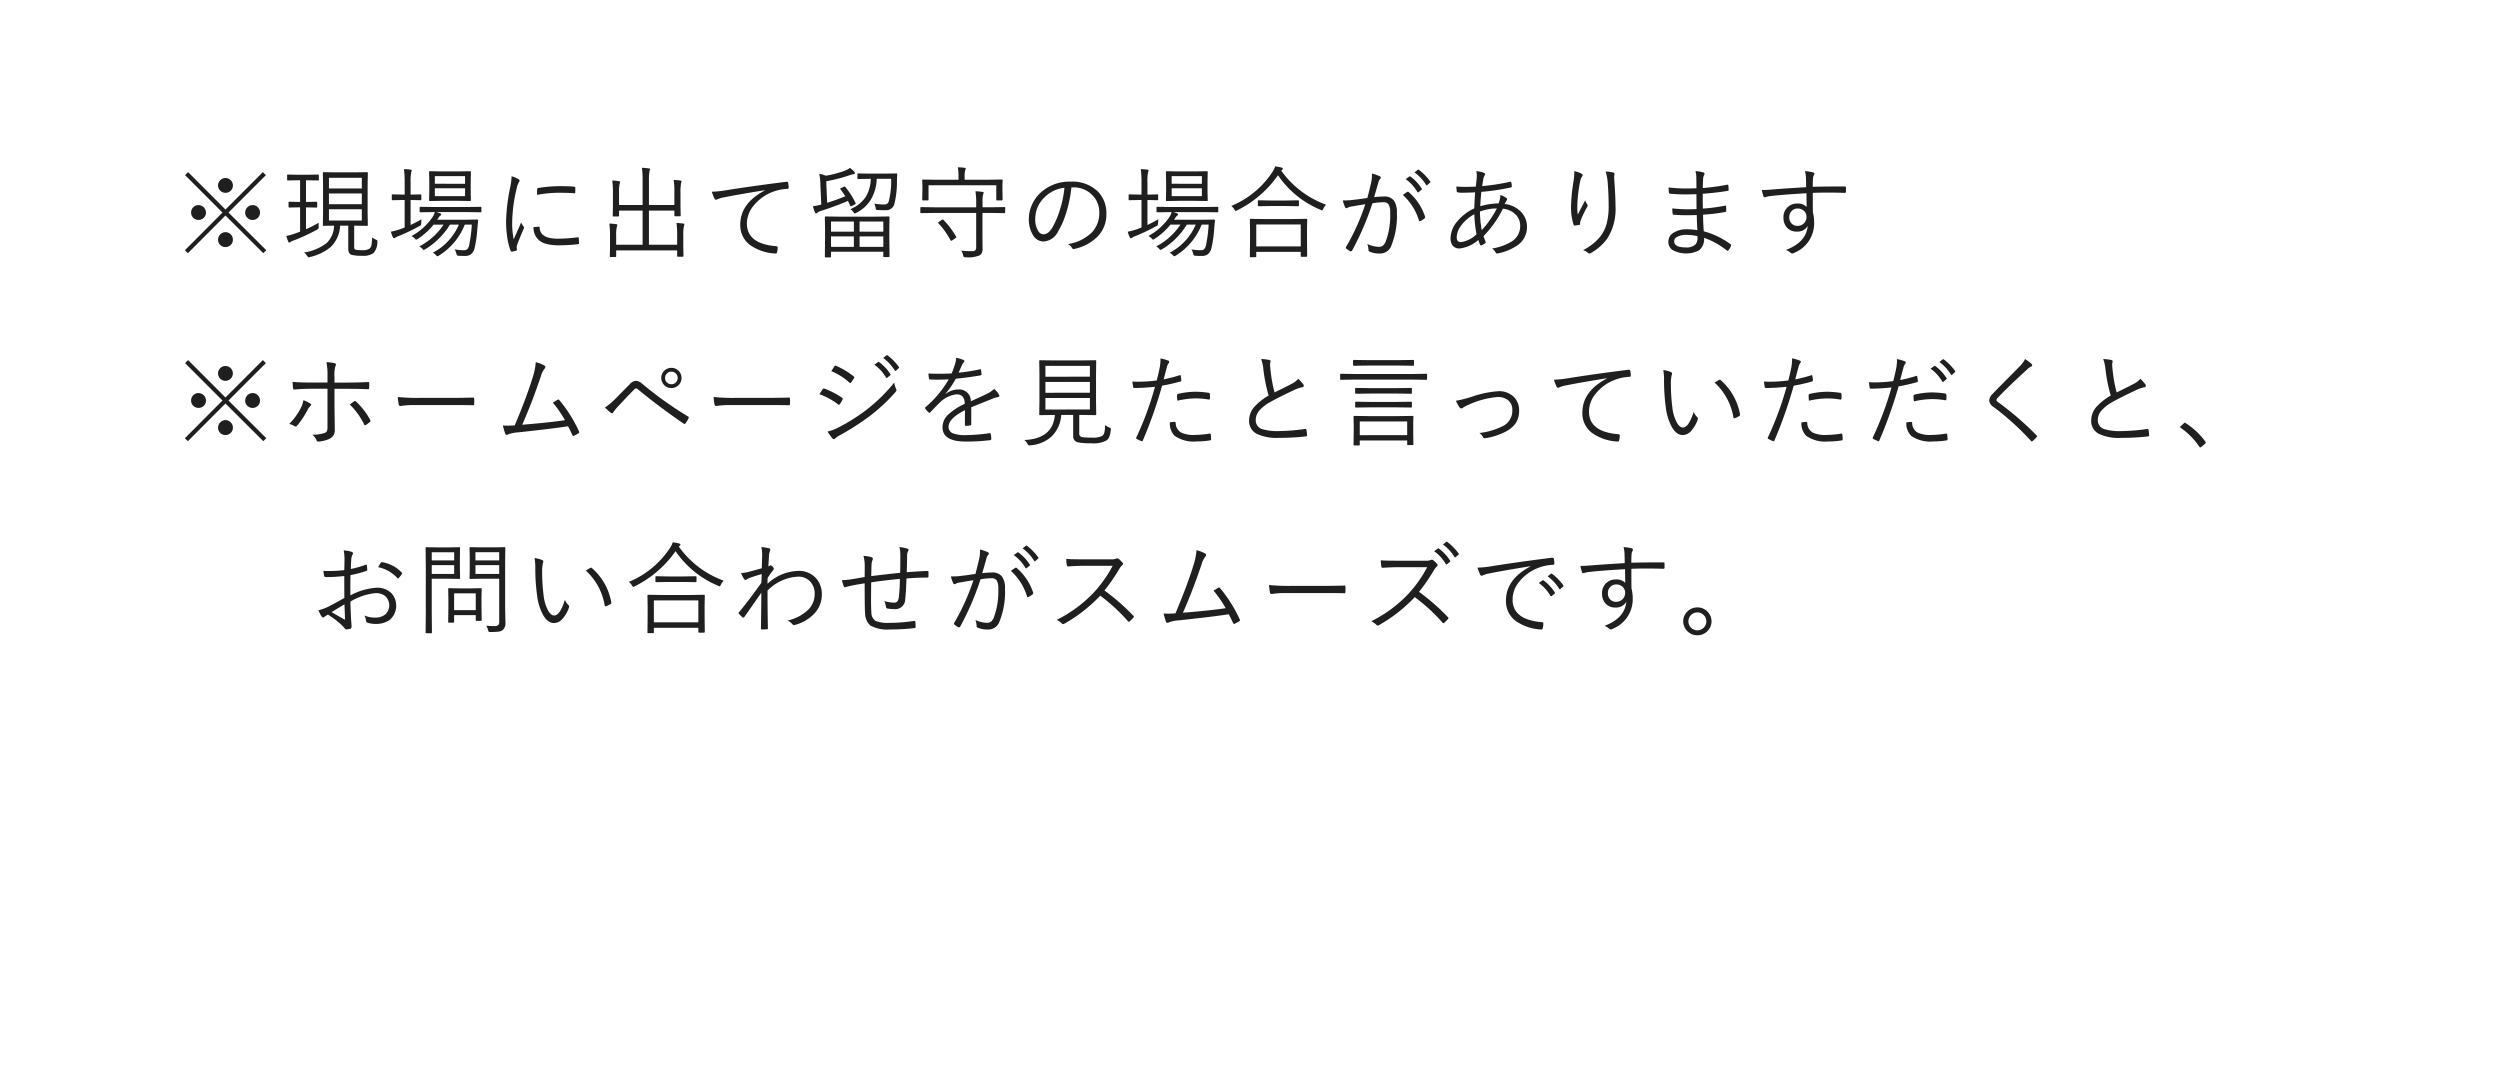 <svg xmlns="http://www.w3.org/2000/svg" xmlns:xlink="http://www.w3.org/1999/xlink" width="399" height="170" viewBox="0 0 399 170">
  <defs>
    <filter id="合体_1" x="0" y="0" width="399" height="170" filterUnits="userSpaceOnUse">
      <feOffset dy="3" input="SourceAlpha"/>
      <feGaussianBlur stdDeviation="3" result="blur"/>
      <feFlood flood-opacity="0.161"/>
      <feComposite operator="in" in2="blur"/>
      <feComposite in="SourceGraphic"/>
    </filter>
  </defs>
  <g id="グループ_28" data-name="グループ 28" transform="translate(-1104 -1253)">
    <g transform="matrix(1, 0, 0, 1, 1104, 1253)" filter="url(#合体_1)">
      <path id="合体_1-2" data-name="合体 1" d="M41.886,117H15A15,15,0,0,1,0,102V15A15,15,0,0,1,15,0H366a15,15,0,0,1,15,15v87a15,15,0,0,1-15,15H95.182L22,152Z" transform="translate(9 6)" fill="#fff"/>
    </g>
    <path id="パス_73" data-name="パス 73" d="M7.984,4.414A1.183,1.183,0,0,1,9.172,5.6a1.129,1.129,0,0,1-.391.875,1.146,1.146,0,0,1-.8.3A1.183,1.183,0,0,1,6.8,5.6a1.183,1.183,0,0,1,1.18-1.187ZM3.672,8.734a1.2,1.2,0,0,1,1.2,1.2,1.106,1.106,0,0,1-.391.867,1.175,1.175,0,0,1-.8.3A1.169,1.169,0,0,1,2.5,9.93a1.148,1.148,0,0,1,.383-.883A1.121,1.121,0,0,1,3.672,8.734Zm8.641,0a1.128,1.128,0,0,1,.883.4,1.164,1.164,0,0,1,.3.8,1.116,1.116,0,0,1-.383.867,1.194,1.194,0,0,1-1.68-.086,1.109,1.109,0,0,1-.3-.781,1.2,1.2,0,0,1,1.188-1.2Zm-4.328,4.32a1.128,1.128,0,0,1,.883.4,1.165,1.165,0,0,1,.3.8,1.114,1.114,0,0,1-.391.875,1.164,1.164,0,0,1-.8.3,1.139,1.139,0,0,1-.875-.383,1.119,1.119,0,0,1-.3-.789,1.153,1.153,0,0,1,.391-.883A1.121,1.121,0,0,1,7.984,13.055Zm.484-3.133L14.5,15.938l-.477.477L7.984,10.4l-6,6.016-.477-.477,6-6.016L1.539,3.953l.484-.484L7.984,9.438l5.969-5.969.484.484Zm23.753,4.719a2.527,2.527,0,0,1-.641,1.773,2.868,2.868,0,0,1-1.773.414,7.123,7.123,0,0,1-1.656-.141q-.57-.172-.57-.992v-3.68h-1.3a5.057,5.057,0,0,1-1.531,3.438,8.027,8.027,0,0,1-3.281,1.57.743.743,0,0,1-.2.047q-.1,0-.273-.258a1.929,1.929,0,0,0-.469-.508,7.846,7.846,0,0,0,3.617-1.523,4,4,0,0,0,1.172-2.766q-.734.016-1.289.023l-.375.008a.11.11,0,0,1-.125-.125l.031-1.969V5.57l-.031-1.945q0-.148.125-.148l2,.031h2.938l1.984-.031q.133,0,.133.148L30.675,5.57V9.953l.031,1.969q0,.125-.133.125l-1.984-.031h-.062V15.25a1.229,1.229,0,0,0,.055.461.314.314,0,0,0,.25.156,5.443,5.443,0,0,0,.992.063,1.976,1.976,0,0,0,1.117-.227.978.978,0,0,0,.359-.68,9.372,9.372,0,0,0,.094-1.133,2.76,2.76,0,0,0,.6.352q.242.109.242.242A1.268,1.268,0,0,1,32.222,14.641ZM29.745,11.2v-1.8H24.5v1.8Zm0-5.125v-1.7H24.5v1.7Zm0,2.516V6.875H24.5V8.594ZM22.886,4.656q0,.148-.133.148l-1.562-.031h-.352V8.227h.2L22.5,8.2a.11.11,0,0,1,.125.125v.672q0,.133-.125.133l-1.461-.031h-.2v3.484a20.31,20.31,0,0,0,2.031-1.039,2.836,2.836,0,0,0-.023.367q0,.133.008.258t.008.164q0,.164-.25.313a30.209,30.209,0,0,1-3.68,1.711,2.265,2.265,0,0,0-.594.273.265.265,0,0,1-.18.094q-.078,0-.141-.141a7,7,0,0,1-.32-.93,8.9,8.9,0,0,0,1.469-.414q.242-.078.727-.273V9.094H19.62l-1.445.031q-.125,0-.125-.133V8.32a.11.11,0,0,1,.125-.125l1.445.031h.273V4.773H19.5L17.941,4.8q-.117,0-.117-.148V3.984q0-.125.117-.125l1.563.031h1.688l1.563-.031q.133,0,.133.125Zm25.948,5.1a.11.11,0,0,1-.125.125l-2.227-.031h-4.82q.148.039.352.109.188.063.242.086.164.063.164.172a.234.234,0,0,1-.117.18,1.113,1.113,0,0,0-.289.32l-.234.352h4.4l1.969-.031a.138.138,0,0,1,.156.156l-.141,1.6a17.416,17.416,0,0,1-.414,2.773,1.793,1.793,0,0,1-.6,1.023,1.609,1.609,0,0,1-.969.258q-.641,0-1.008-.031a.387.387,0,0,1-.242-.07.9.9,0,0,1-.094-.281,2.745,2.745,0,0,0-.273-.664,8.387,8.387,0,0,0,1.539.133q.594,0,.766-.766a21.551,21.551,0,0,0,.43-3.32H46.178a10.189,10.189,0,0,1-4.125,4.938.488.488,0,0,1-.242.109q-.086,0-.258-.2a1.525,1.525,0,0,0-.477-.367,8.964,8.964,0,0,0,4.156-4.484H43.811a11.694,11.694,0,0,1-3.937,3.93,1.357,1.357,0,0,1-.258.109q-.07,0-.234-.2a1.315,1.315,0,0,0-.469-.352A10.493,10.493,0,0,0,42.8,11.852H41.2a10.727,10.727,0,0,1-2.531,2.281.824.824,0,0,1-.25.125q-.055,0-.227-.2a2.139,2.139,0,0,0-.516-.383,9.606,9.606,0,0,0,3.313-2.961,2.833,2.833,0,0,0,.406-.867h-.07l-2.219.031q-.133,0-.133-.125V9.133q0-.125.133-.125l2.219.031h5.156l2.227-.031a.11.11,0,0,1,.125.125Zm-1.68-1.8q0,.125-.133.125l-1.9-.031H42.514l-1.906.031a.11.11,0,0,1-.125-.125l.031-1.375V4.844l-.031-1.391a.11.11,0,0,1,.125-.125l1.906.031h2.609l1.9-.031q.133,0,.133.125l-.031,1.391V6.578Zm-.93-.656V6.047H41.4V7.3Zm0-1.969V4.109H41.4V5.328Zm-6.953,5.664q-.008.039-.047.609a.655.655,0,0,1-.047.32.642.642,0,0,1-.227.156,29.341,29.341,0,0,1-3.281,1.57,3.845,3.845,0,0,0-.578.273.291.291,0,0,1-.211.094q-.078,0-.172-.156a4.1,4.1,0,0,1-.32-.883,10.78,10.78,0,0,0,1.523-.414q.445-.164.672-.258V7.922h-.437l-1.484.031a.117.117,0,0,1-.133-.133V7.148q0-.125.133-.125l1.484.031h.438V5.188a15.023,15.023,0,0,0-.117-2.2q.492.016,1.047.078.2.031.2.148a.424.424,0,0,1-.031.133q-.039.1-.055.156a7.593,7.593,0,0,0-.094,1.641V7.055h.109l1.484-.031q.117,0,.117.125V7.82q0,.133-.117.133l-1.484-.031H37.53v3.984Q38.373,11.516,39.272,10.992ZM53.65,4.133a4.857,4.857,0,0,1,1.047.43q.227.133.227.258a.5.5,0,0,1-.109.273,2.439,2.439,0,0,0-.32.844,24.39,24.39,0,0,0-.75,5.523,12.957,12.957,0,0,0,.242,2.75q.117-.273.594-1.359.336-.734.586-1.344a7.156,7.156,0,0,0,.383.641.218.218,0,0,1,.086.156.656.656,0,0,1-.078.258q-.68,1.563-1.031,2.539a.943.943,0,0,0-.062.4l.031.352a.133.133,0,0,1-.109.148,4,4,0,0,1-.719.156q-.125,0-.18-.156a10.017,10.017,0,0,1-.555-2.3,17.287,17.287,0,0,1-.164-2.336,29.468,29.468,0,0,1,.656-5.453A10.576,10.576,0,0,0,53.65,4.133Zm3.5,8.109.867-.062a.032.032,0,0,1,.023-.008q.086,0,.086.164.07,1.758,2.914,1.758a24.836,24.836,0,0,0,3.148-.219.479.479,0,0,1,.063-.008q.1,0,.117.164.047.57.047.75,0,.117-.031.141a.394.394,0,0,1-.18.055,25.3,25.3,0,0,1-2.859.172,7.933,7.933,0,0,1-2.281-.258,2.709,2.709,0,0,1-1.242-.75A2.647,2.647,0,0,1,57.15,12.242ZM57.712,7.1q0-.688.016-.875A.211.211,0,0,1,57.916,6a21.7,21.7,0,0,1,3.391-.289q1.555,0,2.273.078.242.023.242.164,0,.508-.016.75,0,.148-.117.148h-.062q-.773-.086-2.57-.086A19.776,19.776,0,0,0,57.712,7.1Zm23.519,4.7q0,.008-.078.289a6.86,6.86,0,0,0-.1,1.508v1.883l.031,1.367q0,.125-.109.125h-.766q-.133,0-.133-.125v-.883H70.341v.93q0,.125-.133.125H69.45a.11.11,0,0,1-.125-.125l.031-1.312V13.664a12.963,12.963,0,0,0-.109-1.984,9.2,9.2,0,0,1,1.07.094q.211.031.211.148a.424.424,0,0,1-.031.133,1.053,1.053,0,0,0-.047.141,5.585,5.585,0,0,0-.109,1.438v1.422h4.219V9.617H70.8v.8q0,.133-.125.133h-.758q-.125,0-.125-.133l.031-1.422V6.813a13.294,13.294,0,0,0-.109-2,8.413,8.413,0,0,1,1.07.1q.172.023.172.141a.878.878,0,0,1-.062.289A6.274,6.274,0,0,0,70.8,6.8V8.719h3.758V4.828a13.54,13.54,0,0,0-.109-2.047,8.959,8.959,0,0,1,1.1.1q.2.023.2.125a.424.424,0,0,1-.031.133.789.789,0,0,0-.047.156,6.915,6.915,0,0,0-.1,1.516V8.719H79.63v-2a13.294,13.294,0,0,0-.109-2,10.642,10.642,0,0,1,1.07.094q.188.031.188.148a1.991,1.991,0,0,1-.078.273,7.769,7.769,0,0,0-.094,1.516V8.914l.031,1.469q0,.133-.125.133h-.758q-.125,0-.125-.133V9.617H75.567v5.438h4.508V13.57a13.056,13.056,0,0,0-.109-1.984,9.416,9.416,0,0,1,1.07.094Q81.231,11.711,81.231,11.8ZM85.6,6.6a15.466,15.466,0,0,0,1.984-.187q4.492-.727,9.922-1.4h.055a.205.205,0,0,1,.219.133,3.607,3.607,0,0,1,.094.8q0,.172-.211.2a7.258,7.258,0,0,0-2.336.477A7.132,7.132,0,0,0,92.25,8.859a4.474,4.474,0,0,0-1.047,2.8q0,3.25,4.656,3.633.258.023.258.18a3.8,3.8,0,0,1-.094.766q-.047.227-.211.227h-.047a7.673,7.673,0,0,1-4.031-1.344,3.9,3.9,0,0,1-1.586-3.281q0-3.375,3.9-5.437l-.016-.039Q89.625,7.07,87.539,7.5a4.142,4.142,0,0,0-.961.273,1.693,1.693,0,0,1-.3.109.258.258,0,0,1-.227-.141A10.336,10.336,0,0,1,85.6,6.6Zm28.37,10.3a.11.11,0,0,1-.125.125H113.1a.11.11,0,0,1-.125-.125V16.18h-8.352v.766q0,.133-.109.133h-.742q-.125,0-.125-.133l.031-2.867v-1.5l-.031-1.891q0-.141.125-.141l2.289.031h5.492l2.289-.031q.125,0,.125.141l-.031,1.664v1.7Zm-.992-1.5V13.727h-3.789V15.4Zm0-2.422V11.359h-3.789v1.617Zm-4.7,2.422V13.727h-3.648V15.4Zm0-2.422V11.359h-3.648v1.617ZM115.2,3.844l-.047.938a14.856,14.856,0,0,1-.43,3.836,1.326,1.326,0,0,1-1.359.93q-.914,0-1.266-.031a.5.5,0,0,1-.281-.078.593.593,0,0,1-.07-.258,2.283,2.283,0,0,0-.211-.687,9.022,9.022,0,0,0,1.586.141.7.7,0,0,0,.688-.383,12.587,12.587,0,0,0,.414-3.711h-2.3a6.921,6.921,0,0,1-1,3.43,5.872,5.872,0,0,1-2.234,1.984.613.613,0,0,1-.258.109q-.094,0-.211-.18a1.8,1.8,0,0,0-.492-.5,5.5,5.5,0,0,0,2.484-2.016,6.021,6.021,0,0,0,.766-2.828h-.164l-1.836.031q-.133,0-.133-.141V3.82q0-.141.133-.141l1.836.031h2.4l1.844-.031Q115.2,3.68,115.2,3.844Zm-6.656,4.539a.24.24,0,0,1,.031.094q0,.078-.172.164l-.414.211a.782.782,0,0,1-.211.086q-.047,0-.078-.094-.047-.094-.125-.266-.164-.359-.242-.516A45.628,45.628,0,0,1,102.894,9.7a1.224,1.224,0,0,0-.445.258.291.291,0,0,1-.211.094q-.094,0-.172-.141a6.85,6.85,0,0,1-.32-.992,10.622,10.622,0,0,0,1.148-.227l.18-.047-.141-3.219a8.5,8.5,0,0,0-.18-1.68,4.118,4.118,0,0,1,1.055.3,17.5,17.5,0,0,0,3.055-.812,2.946,2.946,0,0,0,.789-.437,3.813,3.813,0,0,1,.688.625.341.341,0,0,1,.109.227q0,.117-.2.141a3.388,3.388,0,0,0-.57.148,25.669,25.669,0,0,1-3.812.992l.148,3.438q1.531-.484,2.9-1.039-.484-.734-.773-1.117a.242.242,0,0,1-.047-.094q0-.039.141-.1l.422-.2a.968.968,0,0,1,.148-.055.125.125,0,0,1,.086.055A12.562,12.562,0,0,1,108.542,8.383ZM132.42,9.891q0,.125-.133.125l-2.125-.031H128.8v3.422l.016,2.227a1.787,1.787,0,0,1-.109.719,1.172,1.172,0,0,1-.32.383,4.608,4.608,0,0,1-2.273.32.58.58,0,0,1-.3-.047.958.958,0,0,1-.1-.273A1.96,1.96,0,0,0,125.4,16a13.835,13.835,0,0,0,1.477.086h.266a.7.7,0,0,0,.523-.148.655.655,0,0,0,.133-.469V9.984h-6.641l-2.148.031a.11.11,0,0,1-.125-.125V9.18a.11.11,0,0,1,.125-.125l2.148.031H127.8V8.477a11.846,11.846,0,0,0-.117-1.953,10.833,10.833,0,0,1,1.109.1q.2.023.2.141a.975.975,0,0,1-.1.3,6.127,6.127,0,0,0-.078,1.391v.625h1.359l2.125-.031q.133,0,.133.125Zm-.406-2.031q0,.125-.133.125h-.75a.11.11,0,0,1-.125-.125V5.57H120.194V7.859q0,.125-.133.125h-.75a.11.11,0,0,1-.125-.125l.031-1.7V5.648l-.031-.867a.11.11,0,0,1,.125-.125l2.211.031h3.453V4.336a8.034,8.034,0,0,0-.109-1.633,7.347,7.347,0,0,1,1.07.078q.2.031.2.133a.975.975,0,0,1-.1.3,4.276,4.276,0,0,0-.078,1.117v.352h3.727l2.2-.031q.133,0,.133.125l-.031.773v.609Zm-7.422,5.914a.246.246,0,0,1,.031.086q0,.055-.141.156l-.469.32a.68.68,0,0,1-.2.094q-.07,0-.117-.094a12.053,12.053,0,0,0-1.9-2.672q-.07-.07-.07-.109,0-.055.148-.164l.414-.289a.358.358,0,0,1,.164-.07.179.179,0,0,1,.109.055A12.2,12.2,0,0,1,124.592,13.773ZM143,5.906a20.565,20.565,0,0,1-.859,4.133,12.7,12.7,0,0,1-1.25,2.859,2.771,2.771,0,0,1-2.352,1.648,1.986,1.986,0,0,1-1.7-1.07,4.743,4.743,0,0,1-.633-2.562,5.448,5.448,0,0,1,.547-2.352,5.924,5.924,0,0,1,1.313-1.8,6.751,6.751,0,0,1,4.8-1.773,5.8,5.8,0,0,1,4.391,1.617,4.9,4.9,0,0,1,1.32,3.539,5.025,5.025,0,0,1-1.414,3.625,7.474,7.474,0,0,1-3.672,1.953.559.559,0,0,1-.141.023.317.317,0,0,1-.273-.2,1.81,1.81,0,0,0-.625-.594,6.861,6.861,0,0,0,3.852-1.906,4.429,4.429,0,0,0,1.141-3.1A3.842,3.842,0,0,0,146.08,6.9a4.117,4.117,0,0,0-2.773-.992Zm-1.117.063a5.2,5.2,0,0,0-3.117,1.469,4.731,4.731,0,0,0-1.539,3.461,3.47,3.47,0,0,0,.484,1.984,1,1,0,0,0,.813.516q.82,0,1.484-1.172a14.19,14.19,0,0,0,1.234-3.008A16.886,16.886,0,0,0,141.884,5.969Zm24.55,3.789a.11.11,0,0,1-.125.125l-2.227-.031h-4.82q.148.039.352.109.188.063.242.086.164.063.164.172a.234.234,0,0,1-.117.18,1.113,1.113,0,0,0-.289.32l-.234.352h4.4l1.969-.031a.138.138,0,0,1,.156.156l-.141,1.6a17.416,17.416,0,0,1-.414,2.773,1.793,1.793,0,0,1-.6,1.023,1.609,1.609,0,0,1-.969.258q-.641,0-1.008-.031a.387.387,0,0,1-.242-.07.9.9,0,0,1-.094-.281,2.745,2.745,0,0,0-.273-.664,8.387,8.387,0,0,0,1.539.133q.594,0,.766-.766a21.552,21.552,0,0,0,.43-3.32h-1.117a10.189,10.189,0,0,1-4.125,4.938.488.488,0,0,1-.242.109q-.086,0-.258-.2a1.525,1.525,0,0,0-.477-.367,8.964,8.964,0,0,0,4.156-4.484h-1.422a11.694,11.694,0,0,1-3.937,3.93,1.357,1.357,0,0,1-.258.109q-.07,0-.234-.2a1.315,1.315,0,0,0-.469-.352,10.493,10.493,0,0,0,3.891-3.492h-1.6a10.727,10.727,0,0,1-2.531,2.281.824.824,0,0,1-.25.125q-.055,0-.227-.2a2.139,2.139,0,0,0-.516-.383,9.606,9.606,0,0,0,3.313-2.961A2.833,2.833,0,0,0,159,9.852h-.07l-2.219.031q-.133,0-.133-.125V9.133q0-.125.133-.125l2.219.031h5.156l2.227-.031a.11.11,0,0,1,.125.125Zm-1.68-1.8q0,.125-.133.125l-1.9-.031h-2.609l-1.906.031a.11.11,0,0,1-.125-.125l.031-1.375V4.844l-.031-1.391a.11.11,0,0,1,.125-.125l1.906.031h2.609l1.9-.031q.133,0,.133.125l-.031,1.391V6.578Zm-.93-.656V6.047H159V7.3Zm0-1.969V4.109H159V5.328Zm-6.953,5.664q-.008.039-.047.609a.655.655,0,0,1-.047.32.642.642,0,0,1-.227.156,29.341,29.341,0,0,1-3.281,1.57,3.845,3.845,0,0,0-.578.273.291.291,0,0,1-.211.094q-.078,0-.172-.156a4.1,4.1,0,0,1-.32-.883,10.78,10.78,0,0,0,1.523-.414q.445-.164.672-.258V7.922h-.437l-1.484.031a.117.117,0,0,1-.133-.133V7.148q0-.125.133-.125l1.484.031h.438V5.188a15.023,15.023,0,0,0-.117-2.2q.492.016,1.047.078.2.031.2.148a.425.425,0,0,1-.031.133q-.039.1-.055.156a7.593,7.593,0,0,0-.094,1.641V7.055h.109l1.484-.031q.117,0,.117.125V7.82q0,.133-.117.133l-1.484-.031h-.109v3.984Q155.973,11.516,156.872,10.992Zm23.753,5.859q0,.125-.141.125h-.758a.11.11,0,0,1-.125-.125V16.2h-7.1v.734q0,.117-.125.117H171.6q-.125,0-.125-.117l.031-2.781v-1.3l-.031-1.8a.11.11,0,0,1,.125-.125l2.211.031h4.477l2.2-.031q.141,0,.141.125l-.031,1.57v1.469ZM179.6,15.328v-3.5h-7.1v3.5Zm4.047-6.656a2.394,2.394,0,0,0-.445.641q-.117.258-.211.258a.575.575,0,0,1-.25-.094,15.267,15.267,0,0,1-6.773-5.508,17.435,17.435,0,0,1-6.508,5.6.892.892,0,0,1-.242.094q-.07,0-.211-.227a2.124,2.124,0,0,0-.492-.57,14.428,14.428,0,0,0,6.563-5.414,4.057,4.057,0,0,0,.445-.906q.6.094.992.188.227.07.227.18a.238.238,0,0,1-.117.188l-.141.133A15.09,15.09,0,0,0,183.648,8.672Zm-4.336.117a.11.11,0,0,1-.125.125l-1.875-.031h-2.555l-1.875.031a.11.11,0,0,1-.125-.125v-.7a.11.11,0,0,1,.125-.125L174.758,8h2.555l1.875-.031a.11.11,0,0,1,.125.125Zm17.042-4.2.594-.437a.14.14,0,0,1,.07-.023.156.156,0,0,1,.086.047,6.887,6.887,0,0,1,1.8,1.93.125.125,0,0,1,.031.078.134.134,0,0,1-.055.1l-.469.383a.147.147,0,0,1-.094.039.12.12,0,0,1-.109-.07A6.523,6.523,0,0,0,196.355,4.594Zm1.406-1.078.516-.4a.189.189,0,0,1,.1-.047.1.1,0,0,1,.07.031,8.511,8.511,0,0,1,1.82,1.867.159.159,0,0,1,.031.086.167.167,0,0,1-.07.109l-.437.383a.112.112,0,0,1-.086.047q-.047,0-.1-.078A7,7,0,0,0,197.761,3.516ZM190.23,7.6q.375-1.438.586-2.367a5.729,5.729,0,0,0,.148-1.281V3.7a7.191,7.191,0,0,1,1.242.43.246.246,0,0,1,.164.227.268.268,0,0,1-.1.2A1.2,1.2,0,0,0,192,5.07l-.687,2.4a13.113,13.113,0,0,1,1.555-.109,1.858,1.858,0,0,1,1.625.68,3.339,3.339,0,0,1,.453,1.945,12.722,12.722,0,0,1-.883,5.211,1.9,1.9,0,0,1-1.828,1.266,4,4,0,0,1-1.625-.289.269.269,0,0,1-.2-.273,2.877,2.877,0,0,0-.187-.961,4.677,4.677,0,0,0,1.852.453.985.985,0,0,0,.633-.187,1.734,1.734,0,0,0,.445-.648,11.811,11.811,0,0,0,.719-4.586,2.464,2.464,0,0,0-.266-1.367.973.973,0,0,0-.836-.328,10.754,10.754,0,0,0-1.734.172,43.778,43.778,0,0,1-3.258,7.57.187.187,0,0,1-.164.1.276.276,0,0,1-.109-.023,3.349,3.349,0,0,1-.641-.43.179.179,0,0,1-.07-.133.3.3,0,0,1,.039-.125,35.208,35.208,0,0,0,3.07-6.812q-.867.125-2.117.352a2.046,2.046,0,0,0-.7.2.385.385,0,0,1-.2.078.236.236,0,0,1-.211-.156,6.254,6.254,0,0,1-.367-1.086h.3a9.854,9.854,0,0,0,1.367-.086Q188.777,7.813,190.23,7.6Zm5.664-.484a6.813,6.813,0,0,1,.719-.5A.274.274,0,0,1,196.7,6.6a.246.246,0,0,1,.156.078,8.861,8.861,0,0,1,2.578,3.875.546.546,0,0,1,.023.133.185.185,0,0,1-.07.141,3.045,3.045,0,0,1-.656.43.28.28,0,0,1-.141.047q-.109,0-.133-.141A8.98,8.98,0,0,0,195.894,7.117Zm11.722-3.8a4.1,4.1,0,0,1,1.258.289q.156.078.156.188a.367.367,0,0,1-.094.227,1.562,1.562,0,0,0-.211.641q-.1.555-.164,1.039a34.434,34.434,0,0,0,4.445-.687A.257.257,0,0,1,213.069,5q.094,0,.133.125a2.3,2.3,0,0,1,.078.6.18.18,0,0,1-.18.2,36.632,36.632,0,0,1-4.68.7q-.148,1.523-.164,2.289a11.142,11.142,0,0,1,2.914-.453,3.746,3.746,0,0,0,.289-1.344,3.668,3.668,0,0,1,.891.438q.2.141.2.25a3.521,3.521,0,0,1-.172.32q-.047.086-.133.234-.07.125-.109.2a4.219,4.219,0,0,1,2.758,1.406,3.39,3.39,0,0,1,.813,2.273,3.5,3.5,0,0,1-1.594,2.961,8.3,8.3,0,0,1-3.047,1.242.613.613,0,0,1-.133.016.283.283,0,0,1-.25-.2,1.533,1.533,0,0,0-.562-.594,8.464,8.464,0,0,0,3.125-1.109,2.876,2.876,0,0,0,1.375-2.469,2.513,2.513,0,0,0-.953-2.055,3.487,3.487,0,0,0-1.8-.727,17.11,17.11,0,0,1-3.1,4.383q.055.2.336.9a.246.246,0,0,1,.023.094q0,.07-.1.148a3.133,3.133,0,0,1-.594.32.35.35,0,0,1-.094.016q-.078,0-.117-.1a6.423,6.423,0,0,1-.273-.766,5.443,5.443,0,0,1-3.008,1.359,1.293,1.293,0,0,1-1.156-.547,1.9,1.9,0,0,1-.281-1.086,4.3,4.3,0,0,1,1.1-2.719,7.707,7.707,0,0,1,2.688-2.047q.039-1.031.133-2.562-1.234.062-1.969.063a4.248,4.248,0,0,1-.75-.047.213.213,0,0,1-.211-.211q-.031-.2-.062-.734.7.055,1.508.055.641,0,1.594-.039.117-1.008.148-1.406.016-.242.016-.43A2.712,2.712,0,0,0,207.616,3.313Zm.867,9.406A11.976,11.976,0,0,0,209.858,11,14.163,14.163,0,0,0,210.9,9.266a8.033,8.033,0,0,0-2.7.492A17.244,17.244,0,0,0,208.483,12.719ZM207.3,10.2a6.158,6.158,0,0,0-2.211,1.945,3.176,3.176,0,0,0-.6,1.75q0,.75.7.75a4.553,4.553,0,0,0,2.461-1.25A21.1,21.1,0,0,1,207.3,10.2Zm15.956-6.883a4.24,4.24,0,0,1,1.117.383q.211.117.211.234a.372.372,0,0,1-.062.211,1.621,1.621,0,0,0-.289.625,23.036,23.036,0,0,0-.484,3.68q-.008.328-.008.57a8.767,8.767,0,0,0,.07,1.234q.2-.4.625-1.211.43-.836.563-1.086a2.155,2.155,0,0,0,.32.648.412.412,0,0,1,.07.2.518.518,0,0,1-.086.234,16.009,16.009,0,0,0-1.016,2.109,1.579,1.579,0,0,0-.109.516.337.337,0,0,1,.008.063.158.158,0,0,1-.117.164q-.2.039-.766.109-.109,0-.164-.164a8.975,8.975,0,0,1-.4-2.992,27.319,27.319,0,0,1,.375-3.758,12.411,12.411,0,0,0,.148-1.508Q223.259,3.453,223.252,3.313Zm5.008.07a5.523,5.523,0,0,1,1.164.133q.25.047.25.227a.83.83,0,0,1-.008.094,1.506,1.506,0,0,0-.047.43q0,.148.008.32.2,2.656.2,4.234a8.768,8.768,0,0,1-1.312,5.25,8.219,8.219,0,0,1-2.641,2.32.373.373,0,0,1-.2.07.346.346,0,0,1-.219-.1,2.168,2.168,0,0,0-.812-.445,8.193,8.193,0,0,0,2.781-2.2,5.971,5.971,0,0,0,1.031-2.172,10.946,10.946,0,0,0,.281-2.672q0-1.836-.156-3.812A7.515,7.515,0,0,0,228.259,3.383ZM242.9,12.734q-.078-1.344-.094-2.414-.8.031-1.555.031-1.172,0-2.125-.078-.156,0-.18-.2a5.683,5.683,0,0,1-.047-.812,22.161,22.161,0,0,0,2.609.141q.664,0,1.258-.031l-.016-2.383q-.891.039-1.664.039-1.383,0-2.57-.117a.174.174,0,0,1-.148-.156,6.663,6.663,0,0,1-.062-.836,23.291,23.291,0,0,0,2.891.164q.734,0,1.555-.039l-.016-1.68a4,4,0,0,0-.141-1.055,6.379,6.379,0,0,1,1.266.211.234.234,0,0,1,.18.234.246.246,0,0,1-.039.133,1.513,1.513,0,0,0-.187.734q-.016.2-.055,1.391a36.467,36.467,0,0,0,3.906-.531.634.634,0,0,1,.078-.008q.086,0,.1.125a5.819,5.819,0,0,1,.047.7q0,.156-.109.156a39.8,39.8,0,0,1-4.023.469q0,1.617.023,2.367a27.588,27.588,0,0,0,3.531-.461.257.257,0,0,1,.078-.016q.078,0,.1.094l.016.766q0,.141-.164.164a29.708,29.708,0,0,1-3.531.43q0,1.1.109,2.648a12.876,12.876,0,0,1,4.273,2.063.2.2,0,0,1,.086.156.335.335,0,0,1-.023.117,1.843,1.843,0,0,1-.4.688.191.191,0,0,1-.141.086.209.209,0,0,1-.1-.039,12.386,12.386,0,0,0-3.648-2.031,2.279,2.279,0,0,1-.8,2,4.511,4.511,0,0,1-4.273-.078,1.589,1.589,0,0,1-.625-1.328,1.664,1.664,0,0,1,.883-1.437,3.761,3.761,0,0,1,2.063-.516A9.594,9.594,0,0,1,242.9,12.734Zm.016.953a7.849,7.849,0,0,0-1.7-.2,3.073,3.073,0,0,0-1.578.328.782.782,0,0,0-.437.68q0,.992,1.789.992a2.085,2.085,0,0,0,1.633-.5,1.627,1.627,0,0,0,.3-1.047Q242.919,13.828,242.911,13.688Zm17.347-7.812q-.008-.266-.016-.844-.008-.375-.016-.648a5.152,5.152,0,0,0-.156-1.07,7.682,7.682,0,0,1,1.211.18q.289.078.289.234a.7.7,0,0,1-.109.289,1,1,0,0,0-.109.438q-.039.352-.039,1.359,1.781-.055,5.125-.055.172,0,.172.18v.68q0,.164-.2.164-1.492-.047-2.687-.047-1.242,0-2.406.047,0,2.039.016,3.109a6.612,6.612,0,0,1,.2,1.68,5.058,5.058,0,0,1-3.117,4.75.841.841,0,0,1-.367.141.455.455,0,0,1-.289-.125,2.093,2.093,0,0,0-.734-.445q3.242-1.227,3.484-3.836a1.876,1.876,0,0,1-1.758.906,2.033,2.033,0,0,1-1.555-.633,2.29,2.29,0,0,1-.562-1.617,2.139,2.139,0,0,1,2.2-2.227,1.933,1.933,0,0,1,1.5.539l-.031-2.18q-3.883.219-5.969.477a3.3,3.3,0,0,0-.469.109,1.078,1.078,0,0,1-.234.055.19.19,0,0,1-.187-.164,5.314,5.314,0,0,1-.258-1.016q.164.016.352.016.406,0,1.664-.109Q257.352,6.047,260.258,5.875ZM258.9,9.281a1.26,1.26,0,0,0-.977.422,1.377,1.377,0,0,0-.352.969,1.349,1.349,0,0,0,.43,1.063,1.24,1.24,0,0,0,.867.313,1.4,1.4,0,0,0,1.109-.484,1.369,1.369,0,0,0,.344-.922,1.272,1.272,0,0,0-.453-1.023A1.434,1.434,0,0,0,258.9,9.281ZM7.984,34.414a1.183,1.183,0,1,1-.789.3A1.138,1.138,0,0,1,7.984,34.414Zm-4.312,4.32a1.2,1.2,0,0,1,1.2,1.2,1.106,1.106,0,0,1-.391.867,1.175,1.175,0,0,1-.8.3A1.169,1.169,0,0,1,2.5,39.93a1.148,1.148,0,0,1,.383-.883A1.121,1.121,0,0,1,3.672,38.734Zm8.641,0a1.128,1.128,0,0,1,.883.4,1.164,1.164,0,0,1,.3.8,1.116,1.116,0,0,1-.383.867,1.194,1.194,0,0,1-1.68-.086,1.109,1.109,0,0,1-.3-.781,1.2,1.2,0,0,1,1.188-1.2Zm-4.328,4.32a1.128,1.128,0,0,1,.883.4,1.165,1.165,0,0,1,.3.8,1.114,1.114,0,0,1-.391.875,1.164,1.164,0,0,1-.8.3,1.139,1.139,0,0,1-.875-.383,1.119,1.119,0,0,1-.3-.789,1.153,1.153,0,0,1,.391-.883A1.121,1.121,0,0,1,7.984,43.055Zm.484-3.133L14.5,45.938l-.477.477L7.984,40.4l-6,6.016-.477-.477,6-6.016L1.539,33.953l.484-.484,5.961,5.969,5.969-5.969.484.484Zm15.8-2.867V36a10.3,10.3,0,0,0-.172-2.2,6.975,6.975,0,0,1,1.32.172q.2.063.2.227a.4.4,0,0,1-.078.219,4.79,4.79,0,0,0-.156,1.664v.977h2.078q1.68,0,3.281-.086h.047q.148,0,.148.2,0,.5-.016.719,0,.227-.2.227-1.391-.063-3.312-.062H25.386v2.781l.047,3.7a1.481,1.481,0,0,1-.8,1.469,4.791,4.791,0,0,1-1.836.469h-.039a.238.238,0,0,1-.234-.2,2.236,2.236,0,0,0-.672-.9,5.55,5.55,0,0,0,1.984-.289.573.573,0,0,0,.352-.312,1.755,1.755,0,0,0,.078-.609V38.047H21.706q-1.258,0-2.734.117h-.031q-.156,0-.172-.227-.07-.766-.07-.992,1.328.109,2.977.109Zm-3.852,2.82a5.011,5.011,0,0,1,1.07.508q.18.109.18.2t-.164.242a2.761,2.761,0,0,0-.43.625,12.644,12.644,0,0,1-1.648,2.469.377.377,0,0,1-.25.156.355.355,0,0,1-.18-.062,2.682,2.682,0,0,0-.836-.352,9.836,9.836,0,0,0,1.891-2.625A3.99,3.99,0,0,0,20.417,39.875Zm7.406.688q.281-.219.7-.516A.208.208,0,0,1,28.652,40a.313.313,0,0,1,.18.094,11.58,11.58,0,0,1,2.242,2.9.374.374,0,0,1,.055.164.321.321,0,0,1-.117.2,4.69,4.69,0,0,1-.609.461.285.285,0,0,1-.141.055q-.078,0-.133-.117A11.286,11.286,0,0,0,27.823,40.563Zm7.667-1.2a31.291,31.291,0,0,0,3.539.141h4.906q1.68,0,3.508-.047a.669.669,0,0,1,.07-.008q.164,0,.164.2.016.164.016.414t-.016.422q0,.2-.164.2a.29.29,0,0,1-.07-.008q-1.2-.031-3.461-.031h-5.9a14.316,14.316,0,0,0-1.727.094q-.117.016-.312.047a1.229,1.229,0,0,1-.125.016.275.275,0,0,1-.273-.227A7.967,7.967,0,0,1,35.491,39.367Zm22.019-5.555a5.31,5.31,0,0,1,1.422.555.239.239,0,0,1,.109.2.472.472,0,0,1-.125.281,3.265,3.265,0,0,0-.578,1.164q-1.414,4.227-2.992,7.781,4.469-.367,6.82-.727a17.261,17.261,0,0,0-1.937-2.8q.1-.063.406-.242.219-.141.344-.211a.315.315,0,0,1,.141-.047q.086,0,.18.133a22.088,22.088,0,0,1,3.109,4.945.275.275,0,0,1,.039.133.238.238,0,0,1-.117.188q-.32.188-.711.383a.207.207,0,0,1-.1.031q-.1,0-.187-.172-.422-.914-.672-1.367-2.5.383-7.867.961a6.116,6.116,0,0,0-1.633.3.574.574,0,0,1-.289.109.246.246,0,0,1-.227-.172,10.165,10.165,0,0,1-.383-1.328q.352.031.719.031.43,0,1.172-.047,1.9-4.508,2.859-7.633A10.24,10.24,0,0,0,57.509,33.813Zm11.05,7.227a10.392,10.392,0,0,0,1.7-1.437q.492-.492,2.273-2.3a1.431,1.431,0,0,1,.945-.516,1.564,1.564,0,0,1,.977.43,57.617,57.617,0,0,0,7.344,5.25.219.219,0,0,1,.133.18.264.264,0,0,1-.039.125,4.871,4.871,0,0,1-.492.8.211.211,0,0,1-.156.1.248.248,0,0,1-.133-.055q-3.984-2.734-7.25-5.437a.609.609,0,0,0-.32-.18.444.444,0,0,0-.3.141q-.945.953-2.687,2.82a6.513,6.513,0,0,0-.687.867.227.227,0,0,1-.2.133.3.3,0,0,1-.172-.07A8.109,8.109,0,0,1,68.559,41.039Zm10.594-6.328a1.609,1.609,0,0,1,1.617,1.617,1.538,1.538,0,0,1-.531,1.2,1.617,1.617,0,0,1-2.7-1.2,1.547,1.547,0,0,1,.531-1.2A1.572,1.572,0,0,1,79.153,34.711Zm0,.609a.968.968,0,0,0-.75.328.988.988,0,0,0-.258.68.959.959,0,0,0,.328.742.988.988,0,0,0,.68.258A.968.968,0,0,0,79.9,37a.978.978,0,0,0,.258-.672.968.968,0,0,0-.328-.75A.988.988,0,0,0,79.153,35.32Zm6.738,4.047a31.291,31.291,0,0,0,3.539.141h4.906q1.68,0,3.508-.047a.669.669,0,0,1,.07-.008q.164,0,.164.2.016.164.016.414t-.016.422q0,.2-.164.2a.291.291,0,0,1-.07-.008q-1.2-.031-3.461-.031h-5.9a14.316,14.316,0,0,0-1.727.094q-.117.016-.312.047a1.23,1.23,0,0,1-.125.016.275.275,0,0,1-.273-.227A7.967,7.967,0,0,1,85.891,39.367Zm16.894-.453q.117-.172.3-.477.148-.234.2-.3a.223.223,0,0,1,.188-.125.526.526,0,0,1,.086.008,12.826,12.826,0,0,1,2.82,1.461.233.233,0,0,1,.125.18.322.322,0,0,1-.047.148,4.208,4.208,0,0,1-.414.688q-.078.109-.156.109a.242.242,0,0,1-.148-.078A11.115,11.115,0,0,0,102.784,38.914Zm1.891-3.68.492-.758q.078-.117.156-.117a.415.415,0,0,1,.133.039,12.759,12.759,0,0,1,2.781,1.664q.109.086.109.156a.384.384,0,0,1-.062.164,6.214,6.214,0,0,1-.461.688.169.169,0,0,1-.117.07.341.341,0,0,1-.172-.1A10.043,10.043,0,0,0,104.675,35.234Zm-.594,9.648a7.426,7.426,0,0,0,1.68-.625,30.233,30.233,0,0,0,4.4-2.75,26.858,26.858,0,0,0,4.563-4.437,4.139,4.139,0,0,0,.3,1.039.378.378,0,0,1,.047.164.419.419,0,0,1-.125.273,27.644,27.644,0,0,1-4.219,3.922,39.761,39.761,0,0,1-4.672,2.992,3.154,3.154,0,0,0-.773.539.252.252,0,0,1-.187.094.352.352,0,0,1-.258-.141A9.1,9.1,0,0,1,104.081,44.883Zm7.469-10.672.578-.414a.14.14,0,0,1,.086-.039.147.147,0,0,1,.094.039,7.04,7.04,0,0,1,1.8,1.93.125.125,0,0,1,.031.078.13.13,0,0,1-.062.1l-.469.383a.147.147,0,0,1-.094.039.12.12,0,0,1-.109-.07A6.523,6.523,0,0,0,111.55,34.211Zm1.414-1.078.508-.4a.189.189,0,0,1,.1-.047.125.125,0,0,1,.078.031,8.414,8.414,0,0,1,1.82,1.875.152.152,0,0,1,.031.078q0,.055-.078.109l-.43.391a.14.14,0,0,1-.086.039q-.055,0-.109-.078A7.188,7.188,0,0,0,112.964,33.133Zm11.628-.016a4.8,4.8,0,0,1,1.2.352.2.2,0,0,1,.125.18.223.223,0,0,1-.094.172,1.845,1.845,0,0,0-.289.453q-.18.383-.539,1.211a27.874,27.874,0,0,0,3.375-.531.658.658,0,0,1,.109-.016q.055,0,.086.086.094.648.094.7,0,.156-.211.2-1.781.312-3.9.523a13.994,13.994,0,0,1-1.633,2.383l.016.039a3.366,3.366,0,0,1,2-.7,1.838,1.838,0,0,1,2.016,1.875q1.484-.664,2.492-1.148a4.47,4.47,0,0,0,1.219-.82,3.225,3.225,0,0,1,.781.93.381.381,0,0,1,.055.172q0,.156-.211.2a4.261,4.261,0,0,0-.883.258q-.578.242-1.82.734-.984.391-1.57.641V43.7a.177.177,0,0,1-.172.2,3.633,3.633,0,0,1-.7.063q-.141,0-.141-.2,0-1.484.016-2.3-2.625,1.313-2.625,2.656a1.1,1.1,0,0,0,.766,1.063,5.533,5.533,0,0,0,1.969.266,30.1,30.1,0,0,0,3.813-.312.214.214,0,0,1,.047-.008q.094,0,.133.117a4.216,4.216,0,0,1,.094.781q0,.188-.125.219a31.334,31.334,0,0,1-3.961.227q-3.7,0-3.7-2.289a2.765,2.765,0,0,1,.891-2,9.953,9.953,0,0,1,2.648-1.727,1.747,1.747,0,0,0-.375-1.219,1.341,1.341,0,0,0-.969-.289,4.429,4.429,0,0,0-2.625,1.3q-.477.453-1.523,1.563a.188.188,0,0,1-.133.086.152.152,0,0,1-.1-.055,4.016,4.016,0,0,1-.562-.625.3.3,0,0,1-.039-.109.192.192,0,0,1,.07-.117,17.166,17.166,0,0,0,3.711-4.445q-.828.047-1.734.047-.578,0-1.242-.023a.16.16,0,0,1-.172-.156,6.069,6.069,0,0,1-.094-.8q.836.039,1.7.039,1,0,2.008-.055a16.311,16.311,0,0,0,.57-1.6,2.73,2.73,0,0,0,.133-.758Zm24.683,11.523a3.634,3.634,0,0,1-.266,1.156,1.309,1.309,0,0,1-.453.523,4.4,4.4,0,0,1-2.414.43,10.124,10.124,0,0,1-2.164-.156.956.956,0,0,1-.7-1.008V42.227h-1.906a5.258,5.258,0,0,1-1.641,3.531,5.7,5.7,0,0,1-3.281,1.313,1.467,1.467,0,0,1-.18.016q-.164,0-.3-.266a1.633,1.633,0,0,0-.492-.594q4.563-.2,4.875-4h-.187l-2.18.031a.11.11,0,0,1-.125-.125l.031-1.977V35.6l-.031-1.984a.11.11,0,0,1,.125-.125l2.2.031h4.445l2.2-.031a.11.11,0,0,1,.125.125l-.031,1.984v4.555l.031,1.977a.11.11,0,0,1-.125.125l-2.2-.031h-.383v2.914a.546.546,0,0,0,.43.617,8.678,8.678,0,0,0,1.523.078,3.34,3.34,0,0,0,1.7-.258,1.018,1.018,0,0,0,.375-.641,6.715,6.715,0,0,0,.1-1.094,3.1,3.1,0,0,0,.664.383q.266.109.266.266A1.284,1.284,0,0,1,149.275,44.641Zm-3.328-3.281V39.516h-7.1v1.844Zm0-5.234V34.391h-7.1v1.734Zm0,2.563V36.953h-7.1v1.734Zm11.769-2.141a19.655,19.655,0,0,0,2.547-.656.209.209,0,0,1,.078-.016q.094,0,.109.125.055.3.086.656v.063q0,.141-.164.18a28.5,28.5,0,0,1-2.9.656A70.266,70.266,0,0,1,154.4,46.3q-.055.125-.133.125a.3.3,0,0,1-.109-.031,5.708,5.708,0,0,1-.75-.352.147.147,0,0,1-.078-.133.192.192,0,0,1,.016-.07,50.286,50.286,0,0,0,2.992-8.109q-1.547.172-3.234.2-.219,0-.258-.164-.078-.555-.125-.875.3.031,1.008.031a23.1,23.1,0,0,0,2.883-.2q.289-1.094.469-2.016a7.437,7.437,0,0,0,.133-1.258,1.72,1.72,0,0,0-.016-.242,5.705,5.705,0,0,1,1.289.367.172.172,0,0,1,.125.172.432.432,0,0,1-.125.258,1.692,1.692,0,0,0-.258.625q-.1.344-.281,1.039Q157.8,36.258,157.716,36.547Zm.992,6.875a4.174,4.174,0,0,1,.75-.086.164.164,0,0,1,.18.156,1.773,1.773,0,0,0,.9,1.563,4.7,4.7,0,0,0,2.125.367,16.544,16.544,0,0,0,2.367-.211.832.832,0,0,1,.086-.008q.094,0,.109.117a4.889,4.889,0,0,1,.063.773.179.179,0,0,1-.18.2,12.736,12.736,0,0,1-2.094.164,5.3,5.3,0,0,1-3.523-.883A2.762,2.762,0,0,1,158.708,43.422Zm1.2-3.469a6.5,6.5,0,0,1-.055-.852.24.24,0,0,1,.211-.242,12.843,12.843,0,0,1,2.8-.336,16.264,16.264,0,0,1,1.984.164q.219.031.242.172a4.742,4.742,0,0,1,.023.5q0,.117-.008.2-.016.219-.133.219a.362.362,0,0,1-.07-.008,12.609,12.609,0,0,0-2.055-.18A13.728,13.728,0,0,0,159.911,39.953Zm13.37-6.641a6.9,6.9,0,0,1,1.3.148q.2.047.2.2a1.171,1.171,0,0,1-.039.234,1.555,1.555,0,0,0-.039.328q.023.484.094,1.023a21.66,21.66,0,0,0,.625,3.391q2.258-1.109,2.852-1.437a3.1,3.1,0,0,0,.93-.742,6.806,6.806,0,0,1,.813.9.391.391,0,0,1,.07.211q0,.211-.266.242a5.814,5.814,0,0,0-1.406.508q-2.391,1.117-3.633,1.828a6.425,6.425,0,0,0-1.867,1.477,2.277,2.277,0,0,0-.5,1.422,1.465,1.465,0,0,0,1.109,1.469,8.509,8.509,0,0,0,2.648.289,30.654,30.654,0,0,0,4.117-.336.23.23,0,0,1,.055-.008.159.159,0,0,1,.164.148,6.931,6.931,0,0,1,.1.836v.039q0,.164-.227.18a38.566,38.566,0,0,1-4.258.227,7.451,7.451,0,0,1-3.586-.664,2.3,2.3,0,0,1-1.18-2.141,3.325,3.325,0,0,1,.906-2.219,9.589,9.589,0,0,1,2.211-1.734,25.571,25.571,0,0,1-.844-4.25A6.651,6.651,0,0,0,173.281,33.313Zm24.3,13.6a.11.11,0,0,1-.125.125h-.742a.11.11,0,0,1-.125-.125V46.3h-7.57v.672q0,.125-.141.125h-.727a.11.11,0,0,1-.125-.125l.031-2.273V43.82l-.031-1.3q0-.141.125-.141l2.242.031h4.836l2.227-.031q.125,0,.125.141l-.031,1.125v1.023Zm-.992-1.461V43.266h-7.57v2.188Zm3.172-8.953q0,.125-.133.125l-2.094-.031h-9.422l-2.1.031a.11.11,0,0,1-.125-.125v-.711a.11.11,0,0,1,.125-.125l2.1.031h9.422l2.094-.031q.133,0,.133.125Zm-2.086-2.242a.11.11,0,0,1-.125.125l-2.227-.031H190.3l-2.219.031q-.133,0-.133-.125v-.664q0-.141.133-.141l2.219.031h5.023l2.227-.031q.125,0,.125.141Zm-.336,4.469a.11.11,0,0,1-.125.125l-2.18-.031h-4.445l-2.172.031q-.133,0-.133-.125v-.68q0-.125.133-.125l2.172.031h4.445l2.18-.031a.11.11,0,0,1,.125.125Zm0,2.2a.11.11,0,0,1-.125.125l-2.18-.031h-4.445l-2.172.031q-.133,0-.133-.125v-.68q0-.125.133-.125l2.172.031h4.445l2.18-.031a.11.11,0,0,1,.125.125Zm7.027-.961a17.3,17.3,0,0,0,2.445-.609,16.971,16.971,0,0,1,4.32-.914,3.332,3.332,0,0,1,2.523.961,3,3,0,0,1,.8,2.156,3.454,3.454,0,0,1-.586,2.047,4.515,4.515,0,0,1-1.523,1.273,10.722,10.722,0,0,1-3.312,1.07.678.678,0,0,1-.094.008q-.133,0-.227-.172a2.009,2.009,0,0,0-.609-.672,11.175,11.175,0,0,0,3.664-1.055,2.723,2.723,0,0,0,1.6-2.562,1.953,1.953,0,0,0-.734-1.664,2.642,2.642,0,0,0-1.633-.461,14.051,14.051,0,0,0-4.719,1.281,3.749,3.749,0,0,0-.75.406,1.24,1.24,0,0,1-.3.141.4.4,0,0,1-.289-.18A5.324,5.324,0,0,1,204.366,39.969ZM220,36.6a15.466,15.466,0,0,0,1.984-.187q4.492-.727,9.922-1.4h.055a.205.205,0,0,1,.219.133,3.607,3.607,0,0,1,.094.8q0,.172-.211.2a7.258,7.258,0,0,0-2.336.477,7.133,7.133,0,0,0-3.078,2.242,4.474,4.474,0,0,0-1.047,2.8q0,3.25,4.656,3.633.258.023.258.18a3.8,3.8,0,0,1-.094.766q-.047.227-.211.227h-.047a7.673,7.673,0,0,1-4.031-1.344,3.9,3.9,0,0,1-1.586-3.281q0-3.375,3.9-5.437l-.016-.039q-4.406.711-6.492,1.141a4.142,4.142,0,0,0-.961.273,1.693,1.693,0,0,1-.3.109.258.258,0,0,1-.227-.141A10.333,10.333,0,0,1,220,36.6Zm17.456-1.531a3.956,3.956,0,0,1,1.266.336q.141.07.141.18a1.516,1.516,0,0,1-.062.289,5.548,5.548,0,0,0-.125,1.469,28.4,28.4,0,0,0,.227,3.633,6.613,6.613,0,0,0,.711,2.445q.453.813.984.813.922,0,1.711-2.508a2.144,2.144,0,0,0,.523.8.386.386,0,0,1,.148.289.484.484,0,0,1-.016.117,5.054,5.054,0,0,1-1.047,1.828,1.837,1.837,0,0,1-1.344.68q-1.047,0-1.812-1.4a8.928,8.928,0,0,1-.891-2.969,32.1,32.1,0,0,1-.289-4.461A8.01,8.01,0,0,0,237.458,35.07Zm8.2,2a7.4,7.4,0,0,1,.7-.43.32.32,0,0,1,.141-.039.128.128,0,0,1,.094.039,9.471,9.471,0,0,1,3.125,5.539v.039a.2.2,0,0,1-.117.172,3.458,3.458,0,0,1-.734.367.257.257,0,0,1-.062.008q-.125,0-.148-.141A9.623,9.623,0,0,0,245.653,37.07Zm12.863-.523a19.654,19.654,0,0,0,2.547-.656.209.209,0,0,1,.078-.016q.094,0,.109.125.055.3.086.656v.063q0,.141-.164.18a28.5,28.5,0,0,1-2.9.656A70.271,70.271,0,0,1,255.2,46.3q-.055.125-.133.125a.3.3,0,0,1-.109-.031,5.708,5.708,0,0,1-.75-.352.147.147,0,0,1-.078-.133.192.192,0,0,1,.016-.07,50.286,50.286,0,0,0,2.992-8.109q-1.547.172-3.234.2-.219,0-.258-.164-.078-.555-.125-.875.3.031,1.008.031a23.1,23.1,0,0,0,2.883-.2q.289-1.094.469-2.016a7.439,7.439,0,0,0,.133-1.258A1.722,1.722,0,0,0,258,33.2a5.705,5.705,0,0,1,1.289.367.172.172,0,0,1,.125.172.432.432,0,0,1-.125.258,1.693,1.693,0,0,0-.258.625q-.1.344-.281,1.039Q258.6,36.258,258.516,36.547Zm.992,6.875a4.174,4.174,0,0,1,.75-.086.164.164,0,0,1,.18.156,1.773,1.773,0,0,0,.9,1.563,4.7,4.7,0,0,0,2.125.367,16.544,16.544,0,0,0,2.367-.211.832.832,0,0,1,.086-.008q.094,0,.109.117a4.891,4.891,0,0,1,.063.773.179.179,0,0,1-.18.2,12.736,12.736,0,0,1-2.094.164,5.3,5.3,0,0,1-3.523-.883A2.762,2.762,0,0,1,259.508,43.422Zm1.2-3.469a6.5,6.5,0,0,1-.055-.852.24.24,0,0,1,.211-.242,12.842,12.842,0,0,1,2.8-.336,16.264,16.264,0,0,1,1.984.164q.219.031.242.172a4.742,4.742,0,0,1,.023.5q0,.117-.008.2-.016.219-.133.219a.362.362,0,0,1-.07-.008,12.609,12.609,0,0,0-2.055-.18A13.729,13.729,0,0,0,260.711,39.953Zm14.55-3.3A20.092,20.092,0,0,0,277.808,36a.209.209,0,0,1,.078-.016q.094,0,.109.125.055.3.086.656v.063q0,.141-.164.18-1.609.438-2.9.656a72.518,72.518,0,0,1-3.07,8.633q-.055.125-.133.125a.3.3,0,0,1-.109-.031,5.71,5.71,0,0,1-.75-.352.147.147,0,0,1-.078-.133.192.192,0,0,1,.016-.07,51.755,51.755,0,0,0,2.992-8q-1.562.172-3.234.2-.219,0-.258-.164-.078-.578-.125-.875.3.031,1.008.031a22.972,22.972,0,0,0,2.883-.2q.289-1.1.469-2.016a7.439,7.439,0,0,0,.133-1.258,1.722,1.722,0,0,0-.016-.242,5.705,5.705,0,0,1,1.289.367.172.172,0,0,1,.125.172.46.46,0,0,1-.125.258,1.618,1.618,0,0,0-.258.625q-.1.336-.281,1.039Q275.347,36.359,275.261,36.656Zm.992,6.766a4.575,4.575,0,0,1,.75-.078.164.164,0,0,1,.18.156,1.773,1.773,0,0,0,.9,1.563,4.787,4.787,0,0,0,2.125.359,16.544,16.544,0,0,0,2.367-.211.832.832,0,0,1,.086-.008q.094,0,.109.117a4.891,4.891,0,0,1,.063.773.179.179,0,0,1-.18.2,12.829,12.829,0,0,1-2.094.164,5.3,5.3,0,0,1-3.523-.883A2.762,2.762,0,0,1,276.253,43.422Zm1.2-3.359a6.5,6.5,0,0,1-.055-.852.24.24,0,0,1,.211-.242,12.842,12.842,0,0,1,2.8-.336,15.956,15.956,0,0,1,1.984.164q.219.031.242.172a4.742,4.742,0,0,1,.023.5q0,.117-.008.2-.016.219-.133.219a.362.362,0,0,1-.07-.008,12.609,12.609,0,0,0-2.055-.18A13.652,13.652,0,0,0,277.456,40.063Zm2.672-5.219.586-.43a.14.14,0,0,1,.07-.023.172.172,0,0,1,.094.039,7,7,0,0,1,1.8,1.938.1.1,0,0,1,.031.07.116.116,0,0,1-.062.1l-.461.383a.156.156,0,0,1-.1.039.133.133,0,0,1-.109-.07A6.562,6.562,0,0,0,280.128,34.844Zm1.406-1.07.508-.4a.189.189,0,0,1,.1-.047.125.125,0,0,1,.078.031,8.678,8.678,0,0,1,1.828,1.867.184.184,0,0,1,.023.078.166.166,0,0,1-.078.117l-.43.383a.13.13,0,0,1-.086.047q-.055,0-.109-.078A7.187,7.187,0,0,0,281.534,33.773Zm13.667-.461a6.679,6.679,0,0,1,1.031.766.331.331,0,0,1,.109.211.247.247,0,0,1-.156.211,2.094,2.094,0,0,0-.594.414q-3.313,3.039-4.719,4.547a.6.6,0,0,0-.227.4q0,.148.211.289a50.294,50.294,0,0,1,6.164,5.313q.1.109.1.156a.292.292,0,0,1-.086.164,6.5,6.5,0,0,1-.6.6.3.3,0,0,1-.156.078q-.07,0-.148-.109A42.571,42.571,0,0,0,290.1,40.9a1.326,1.326,0,0,1-.625-1.008,1.632,1.632,0,0,1,.563-1.039q.8-.859,2.336-2.391,1.883-1.906,2.125-2.156A4.11,4.11,0,0,0,295.2,33.313Zm12.48,0a6.9,6.9,0,0,1,1.3.148q.2.047.2.2a1.172,1.172,0,0,1-.039.234,1.556,1.556,0,0,0-.039.328q.023.484.094,1.023a21.662,21.662,0,0,0,.625,3.391q2.258-1.109,2.852-1.437a3.1,3.1,0,0,0,.93-.742,6.807,6.807,0,0,1,.813.9.391.391,0,0,1,.07.211q0,.211-.266.242a5.814,5.814,0,0,0-1.406.508q-2.391,1.117-3.633,1.828a6.425,6.425,0,0,0-1.867,1.477,2.277,2.277,0,0,0-.5,1.422,1.465,1.465,0,0,0,1.109,1.469,8.509,8.509,0,0,0,2.648.289,30.654,30.654,0,0,0,4.117-.336.23.23,0,0,1,.055-.008.159.159,0,0,1,.164.148,6.934,6.934,0,0,1,.1.836v.039q0,.164-.227.18a38.566,38.566,0,0,1-4.258.227,7.451,7.451,0,0,1-3.586-.664,2.3,2.3,0,0,1-1.18-2.141,3.325,3.325,0,0,1,.906-2.219,9.589,9.589,0,0,1,2.211-1.734,25.568,25.568,0,0,1-.844-4.25A6.65,6.65,0,0,0,307.681,33.313ZM320.7,43.469a.386.386,0,0,1,.18.094,11.49,11.49,0,0,1,3.07,2.883.415.415,0,0,1,.078.2.241.241,0,0,1-.109.188l-.578.484a.378.378,0,0,1-.156.094.218.218,0,0,1-.18-.125,11.353,11.353,0,0,0-2.945-2.992q-.109-.07-.109-.109a.3.3,0,0,1,.078-.164l.5-.445A.254.254,0,0,1,320.7,43.469ZM26.95,66.992q.031-1.234.031-1.648a7.4,7.4,0,0,0-.125-1.5,5.229,5.229,0,0,1,1.281.234.259.259,0,0,1,.2.242.5.5,0,0,1-.078.211,1.907,1.907,0,0,0-.2.813q-.039.477-.062,1.469a15.412,15.412,0,0,0,2.344-.672.375.375,0,0,1,.109-.023q.086,0,.1.133a5.459,5.459,0,0,1,.063.68q0,.141-.18.2a16.694,16.694,0,0,1-2.492.656q-.023.9-.023,1.922,0,.578.008,1.313a10.113,10.113,0,0,1,4.18-1.219,3.158,3.158,0,0,1,2.406.914,3,3,0,0,1-.3,4.211,3.757,3.757,0,0,1-2.3.648,3.852,3.852,0,0,1-1.281-.2q-.2-.055-.219-.414a2.337,2.337,0,0,0-.258-.734,4.077,4.077,0,0,0,1.711.336,2.414,2.414,0,0,0,1.688-.555,2.012,2.012,0,0,0-.078-2.883,2.438,2.438,0,0,0-1.563-.461,9.626,9.626,0,0,0-3.984,1.344q0,.8.086,2.445.016.406.063.992.031.406.031.531,0,.313-.18.367a3.1,3.1,0,0,1-.672.109q-.094,0-.227-.148-.008-.016-.18-.211-.1-.117-.2-.219a13.062,13.062,0,0,0-2.32-1.789q-.133.078-.547.352a.418.418,0,0,1-.227.109q-.109,0-.242-.18a5.756,5.756,0,0,1-.492-.969,8.213,8.213,0,0,0,1.555-.562q.812-.391,2.586-1.406-.016-1.141-.016-3.5a25.254,25.254,0,0,1-2.922.172.276.276,0,0,1-.3-.242,4.429,4.429,0,0,1-.1-.75q.422.023.867.023A21.4,21.4,0,0,0,26.95,66.992Zm.016,5.469q-.156.086-2.047,1.234,1.852,1.07,1.992,1.148a.158.158,0,0,0,.086.031q.07,0,.07-.141-.008-.2-.047-1.141Q27,72.945,26.966,72.461Zm5.4-5.937a6.44,6.44,0,0,1,.383-.672q.07-.133.172-.133h.047a5.633,5.633,0,0,1,3.172,1.68.193.193,0,0,1,.047.109.162.162,0,0,1-.047.1,4.506,4.506,0,0,1-.516.656.122.122,0,0,1-.2,0A5.747,5.747,0,0,0,32.364,66.523Zm20.3,8.8a1.486,1.486,0,0,1-.414,1.219,1.343,1.343,0,0,1-.687.266,10.729,10.729,0,0,1-1.3.055.467.467,0,0,1-.273-.047.731.731,0,0,1-.094-.258,2.573,2.573,0,0,0-.289-.7,10.994,10.994,0,0,0,1.211.063,1.02,1.02,0,0,0,.719-.172.952.952,0,0,0,.133-.6V68.367H48.813l-1.734.031q-.141,0-.141-.125l.031-1.383V64.828l-.031-1.375q0-.125.141-.125l1.734.031h1.977l1.734-.031a.11.11,0,0,1,.125.125l-.031,2.289v7.266ZM51.672,67.6V66.2H47.883v1.4Zm0-2.164v-1.3H47.883v1.3ZM45.43,68.273a.11.11,0,0,1-.125.125l-1.6-.031h-2.8v5.25l.031,3.328a.11.11,0,0,1-.125.125h-.758a.11.11,0,0,1-.125-.125l.031-3.328v-6.8l-.031-3.359a.11.11,0,0,1,.125-.125l1.813.031H43.7l1.6-.031a.11.11,0,0,1,.125.125L45.4,64.922V66.8Zm-.945-.672V66.2H40.906v1.4Zm0-2.164v-1.3H40.906v1.3Zm4.391,9.523a.117.117,0,0,1-.133.133H48.07q-.141,0-.141-.133V74.18H44.477v1.07q0,.133-.125.133h-.687a.117.117,0,0,1-.133-.133l.031-2.539V71.586L43.531,70a.11.11,0,0,1,.125-.125l1.648.031h1.8l1.648-.031a.11.11,0,0,1,.125.125l-.031,1.313v1.2Zm-.945-1.578V70.7H44.477v2.68Zm9.378-8.312a3.956,3.956,0,0,1,1.266.336q.141.07.141.18a1.517,1.517,0,0,1-.062.289,5.547,5.547,0,0,0-.125,1.469,28.4,28.4,0,0,0,.227,3.633,6.613,6.613,0,0,0,.711,2.445q.453.812.984.813.922,0,1.711-2.508a2.144,2.144,0,0,0,.523.8.386.386,0,0,1,.148.289.484.484,0,0,1-.016.117,5.054,5.054,0,0,1-1.047,1.828,1.837,1.837,0,0,1-1.344.68q-1.047,0-1.812-1.4a8.928,8.928,0,0,1-.891-2.969,32.1,32.1,0,0,1-.289-4.461A8.009,8.009,0,0,0,57.308,65.07Zm8.2,2a7.4,7.4,0,0,1,.7-.43.32.32,0,0,1,.141-.039.128.128,0,0,1,.094.039,9.47,9.47,0,0,1,3.125,5.539v.039a.2.2,0,0,1-.117.172,3.458,3.458,0,0,1-.734.367.257.257,0,0,1-.062.008q-.125,0-.148-.141A9.623,9.623,0,0,0,65.5,67.07Zm18.972,9.781q0,.125-.141.125h-.758a.11.11,0,0,1-.125-.125V76.2h-7.1v.734q0,.117-.125.117h-.773q-.125,0-.125-.117l.031-2.781v-1.3l-.031-1.8a.11.11,0,0,1,.125-.125l2.211.031h4.477l2.2-.031q.141,0,.141.125l-.031,1.57v1.469Zm-1.023-1.523v-3.5h-7.1v3.5ZM87.5,68.672a2.394,2.394,0,0,0-.445.641q-.117.258-.211.258a.575.575,0,0,1-.25-.094,15.267,15.267,0,0,1-6.773-5.508,17.435,17.435,0,0,1-6.508,5.6.892.892,0,0,1-.242.094q-.07,0-.211-.227a2.124,2.124,0,0,0-.492-.57,14.428,14.428,0,0,0,6.563-5.414,4.057,4.057,0,0,0,.445-.906q.6.094.992.188.227.07.227.18a.238.238,0,0,1-.117.188l-.141.133A15.09,15.09,0,0,0,87.5,68.672Zm-4.336.117a.11.11,0,0,1-.125.125l-1.875-.031H78.608l-1.875.031a.11.11,0,0,1-.125-.125v-.7a.11.11,0,0,1,.125-.125L78.608,68h2.555l1.875-.031a.11.11,0,0,1,.125.125Zm10.347-5.477a6.9,6.9,0,0,1,1.273.211.2.2,0,0,1,.156.2.5.5,0,0,1-.047.2,2.562,2.562,0,0,0-.148.586q-.016.328-.055.914t-.055.977a1.362,1.362,0,0,0,.25-.133A.177.177,0,0,1,95,66.219q.094,0,.3.211a.556.556,0,0,1,.2.352.692.692,0,0,1-.2.336,9.181,9.181,0,0,0-.789,1.156q-.016.344-.016.891a7.489,7.489,0,0,1,4.867-2.047,3.643,3.643,0,0,1,2.93,1.227,3.782,3.782,0,0,1,.875,2.547,4.377,4.377,0,0,1-1.172,3,6.461,6.461,0,0,1-3.063,1.828.526.526,0,0,1-.187.039.349.349,0,0,1-.281-.148,2.606,2.606,0,0,0-.766-.578,6.826,6.826,0,0,0,3.344-1.773,3.453,3.453,0,0,0,.977-2.43,2.764,2.764,0,0,0-.82-2.125,2.586,2.586,0,0,0-1.852-.672A7.327,7.327,0,0,0,94.5,70.25v1.117q0,1.508.055,4.922a.133.133,0,0,1-.125.141q-.3.031-.859.031-.125,0-.125-.141.039-2.359.063-5.719-.531.75-1.469,2.094-.852,1.227-1.25,1.781a.232.232,0,0,1-.164.1.215.215,0,0,1-.109-.039,6.722,6.722,0,0,1-.586-.578.141.141,0,0,1-.055-.109.224.224,0,0,1,.07-.141q1.609-1.937,3.563-4.687.008-.109.039-.8.016-.391.016-.6-.906.25-1.906.609a2.662,2.662,0,0,0-.445.219.9.9,0,0,1-.207.113l-.043,0q-.086,0-.25-.211a6.092,6.092,0,0,1-.445-.883,8.038,8.038,0,0,0,1.055-.156l1.109-.3,1.148-.32q.016-.359.031-1.031.016-.586.031-.977A5.385,5.385,0,0,0,93.509,63.313Zm22.152,4.109q.031-.977.031-2.781a5.465,5.465,0,0,0-.141-1.328,7.06,7.06,0,0,1,1.242.242q.211.063.211.2a.425.425,0,0,1-.094.258,1.378,1.378,0,0,0-.133.578q-.023,1.7-.062,2.734,2.234-.172,3.3-.2.164,0,.164.156.008.18.008.359t-.008.344q0,.2-.164.2-1.57,0-3.344.141-.086,2.484-.2,3.3a1.586,1.586,0,0,1-1.68,1.6,7.86,7.86,0,0,1-1.2-.109q-.172-.039-.2-.289a3.512,3.512,0,0,0-.258-.9,5.764,5.764,0,0,0,1.555.258.633.633,0,0,0,.555-.242,1.434,1.434,0,0,0,.211-.672,24.764,24.764,0,0,0,.164-2.875q-2.273.2-4.578.547-.023,2.1-.023,2.859,0,1.258.055,1.922a1.574,1.574,0,0,0,.688,1.383,5.4,5.4,0,0,0,2.2.3,25.5,25.5,0,0,0,3.867-.3h.078a.161.161,0,0,1,.18.148,5.146,5.146,0,0,1,.047.75q0,.211-.141.227a28.646,28.646,0,0,1-3.875.227,5.686,5.686,0,0,1-3.227-.633,2.668,2.668,0,0,1-.82-1.914Q110,73.211,110,69.1q-1.414.219-2.273.406a5.889,5.889,0,0,0-.734.2.4.4,0,0,1-.125.023.207.207,0,0,1-.2-.148,5.487,5.487,0,0,1-.289-.992,8.352,8.352,0,0,0,1.188-.094q.523-.07,1.32-.211.953-.164,1.109-.2.016-.617.016-1.8a6.518,6.518,0,0,0-.2-1.57,6.027,6.027,0,0,1,1.266.211q.227.055.227.242a.561.561,0,0,1-.039.18.768.768,0,0,0-.055.156,2.377,2.377,0,0,0-.117.7q0,.039-.047,1.742Q113.622,67.625,115.661,67.422ZM133.8,64.594l.594-.437a.14.14,0,0,1,.07-.023.156.156,0,0,1,.086.047,6.887,6.887,0,0,1,1.8,1.93.125.125,0,0,1,.031.078.134.134,0,0,1-.055.1l-.469.383a.147.147,0,0,1-.094.039.12.12,0,0,1-.109-.07A6.523,6.523,0,0,0,133.8,64.594Zm1.406-1.078.516-.4a.189.189,0,0,1,.1-.047.1.1,0,0,1,.07.031,8.511,8.511,0,0,1,1.82,1.867.159.159,0,0,1,.031.086.167.167,0,0,1-.07.109l-.437.383a.112.112,0,0,1-.086.047q-.047,0-.1-.078A7,7,0,0,0,135.211,63.516ZM127.68,67.6q.375-1.438.586-2.367a5.729,5.729,0,0,0,.148-1.281V63.7a7.191,7.191,0,0,1,1.242.43.246.246,0,0,1,.164.227.268.268,0,0,1-.1.2,1.2,1.2,0,0,0-.266.523l-.687,2.4a13.113,13.113,0,0,1,1.555-.109,1.858,1.858,0,0,1,1.625.68,3.339,3.339,0,0,1,.453,1.945,12.722,12.722,0,0,1-.883,5.211,1.9,1.9,0,0,1-1.828,1.266,4,4,0,0,1-1.625-.289.269.269,0,0,1-.2-.273,2.878,2.878,0,0,0-.187-.961,4.677,4.677,0,0,0,1.852.453.985.985,0,0,0,.633-.187,1.734,1.734,0,0,0,.445-.648,11.811,11.811,0,0,0,.719-4.586,2.464,2.464,0,0,0-.266-1.367.973.973,0,0,0-.836-.328,10.753,10.753,0,0,0-1.734.172,43.779,43.779,0,0,1-3.258,7.57.187.187,0,0,1-.164.1.276.276,0,0,1-.109-.023,3.349,3.349,0,0,1-.641-.43.179.179,0,0,1-.07-.133.3.3,0,0,1,.039-.125,35.207,35.207,0,0,0,3.07-6.812q-.867.125-2.117.352a2.046,2.046,0,0,0-.7.2.385.385,0,0,1-.2.078.236.236,0,0,1-.211-.156,6.255,6.255,0,0,1-.367-1.086h.3a9.854,9.854,0,0,0,1.367-.086Q126.227,67.813,127.68,67.6Zm5.664-.484a6.813,6.813,0,0,1,.719-.5.274.274,0,0,1,.086-.016.246.246,0,0,1,.156.078,8.861,8.861,0,0,1,2.578,3.875.546.546,0,0,1,.023.133.185.185,0,0,1-.07.141,3.045,3.045,0,0,1-.656.43.28.28,0,0,1-.141.047q-.109,0-.133-.141A8.98,8.98,0,0,0,133.344,67.117Zm14.925,3.125a33.571,33.571,0,0,1,4.594,4.016q.109.094.109.156a.345.345,0,0,1-.094.18,6.708,6.708,0,0,1-.578.57.22.22,0,0,1-.133.07q-.063,0-.156-.1A28.859,28.859,0,0,0,147.6,71.07a24.354,24.354,0,0,1-5.711,4.461.5.5,0,0,1-.211.078.287.287,0,0,1-.2-.1,2.7,2.7,0,0,0-.828-.578,20.94,20.94,0,0,0,5.891-4.336,20.067,20.067,0,0,0,3.039-4.289h-4.82q-.859,0-2.3.094-.148,0-.187-.172a5.075,5.075,0,0,1-.094-1.023q.781.062,2.477.063h4.641a2.033,2.033,0,0,0,.914-.133.193.193,0,0,1,.109-.031.371.371,0,0,1,.211.086,4.057,4.057,0,0,1,.656.648.262.262,0,0,1,.055.148.316.316,0,0,1-.133.219,2.344,2.344,0,0,0-.469.594A28.2,28.2,0,0,1,148.269,70.242Zm14.691-6.43a5.31,5.31,0,0,1,1.422.555.239.239,0,0,1,.109.2.472.472,0,0,1-.125.281,3.265,3.265,0,0,0-.578,1.164q-1.414,4.227-2.992,7.781,4.469-.367,6.82-.727a17.261,17.261,0,0,0-1.937-2.8q.1-.062.406-.242.219-.141.344-.211a.315.315,0,0,1,.141-.047q.086,0,.18.133a22.088,22.088,0,0,1,3.109,4.945.275.275,0,0,1,.039.133.238.238,0,0,1-.117.188q-.32.188-.711.383a.207.207,0,0,1-.1.031q-.1,0-.187-.172-.422-.914-.672-1.367-2.5.383-7.867.961a6.116,6.116,0,0,0-1.633.3.574.574,0,0,1-.289.109.246.246,0,0,1-.227-.172,10.165,10.165,0,0,1-.383-1.328q.352.031.719.031.43,0,1.172-.047,1.9-4.508,2.859-7.633A10.24,10.24,0,0,0,162.959,63.813Zm11.581,5.555a31.291,31.291,0,0,0,3.539.141h4.906q1.68,0,3.508-.047a.668.668,0,0,1,.07-.008q.164,0,.164.2.016.164.016.414t-.016.422q0,.2-.164.2a.29.29,0,0,1-.07-.008q-1.2-.031-3.461-.031h-5.9a14.316,14.316,0,0,0-1.727.094q-.117.016-.312.047a1.23,1.23,0,0,1-.125.016.275.275,0,0,1-.273-.227A7.967,7.967,0,0,1,174.541,69.367Zm23.933,1.094a33.571,33.571,0,0,1,4.594,4.016q.109.1.109.164a.35.35,0,0,1-.094.172,5.912,5.912,0,0,1-.578.578.22.22,0,0,1-.133.07q-.063,0-.156-.1A28.859,28.859,0,0,0,197.8,71.3a24.534,24.534,0,0,1-5.711,4.469.54.54,0,0,1-.211.07.28.28,0,0,1-.2-.109,2.89,2.89,0,0,0-.828-.578,20.94,20.94,0,0,0,5.891-4.336,20.067,20.067,0,0,0,3.039-4.289h-4.82q-.859,0-2.3.094-.148,0-.187-.172a5.075,5.075,0,0,1-.094-1.023q.781.062,2.477.063H199.5a2.033,2.033,0,0,0,.914-.133.193.193,0,0,1,.109-.031.371.371,0,0,1,.211.086,4.057,4.057,0,0,1,.656.648.262.262,0,0,1,.055.148.316.316,0,0,1-.133.219,2.344,2.344,0,0,0-.469.594A28.573,28.573,0,0,1,198.473,70.461Zm2.414-6.492.578-.414a.114.114,0,0,1,.172,0,6.887,6.887,0,0,1,1.8,1.93.125.125,0,0,1,.031.078.134.134,0,0,1-.055.1l-.469.383a.147.147,0,0,1-.094.039.12.12,0,0,1-.109-.07A6.523,6.523,0,0,0,200.887,63.969Zm1.406-1.07.516-.406a.209.209,0,0,1,.1-.039.1.1,0,0,1,.07.031,8.678,8.678,0,0,1,1.828,1.867.184.184,0,0,1,.023.078.169.169,0,0,1-.07.117l-.437.383a.119.119,0,0,1-.086.039q-.055,0-.1-.078A7.042,7.042,0,0,0,202.294,62.9Zm5.511,3.7a15.466,15.466,0,0,0,1.984-.187q4.461-.719,9.922-1.4h.055a.205.205,0,0,1,.219.133,3.607,3.607,0,0,1,.094.8q0,.172-.211.2a7.258,7.258,0,0,0-2.336.477,7.132,7.132,0,0,0-3.078,2.242,4.474,4.474,0,0,0-1.047,2.8q0,3.25,4.656,3.633.258.023.258.18a3.8,3.8,0,0,1-.094.766q-.047.227-.211.227h-.047a7.673,7.673,0,0,1-4.031-1.344,3.9,3.9,0,0,1-1.586-3.281q0-3.375,3.9-5.437l-.016-.031q-4.391.7-6.492,1.133a4.142,4.142,0,0,0-.961.273,1.693,1.693,0,0,1-.3.109.258.258,0,0,1-.227-.141A9.56,9.56,0,0,1,207.8,66.6Zm9.789,2.445.594-.43a.114.114,0,0,1,.07-.023.172.172,0,0,1,.094.039,7,7,0,0,1,1.8,1.938.118.118,0,0,1,.031.07.116.116,0,0,1-.062.1l-.461.391a.179.179,0,0,1-.1.039.12.12,0,0,1-.109-.07A6.609,6.609,0,0,0,217.594,69.047Zm1.414-1.062.508-.406a.209.209,0,0,1,.1-.039.125.125,0,0,1,.078.031,8.678,8.678,0,0,1,1.828,1.867.184.184,0,0,1,.023.078q0,.055-.078.109l-.43.391a.14.14,0,0,1-.086.039q-.055,0-.109-.078A7.088,7.088,0,0,0,219.008,67.984Zm12.3-2.109q-.008-.266-.016-.844-.008-.375-.016-.648a5.151,5.151,0,0,0-.156-1.07,7.681,7.681,0,0,1,1.211.18q.289.078.289.234a.7.7,0,0,1-.109.289,1,1,0,0,0-.109.438q-.039.352-.039,1.359,1.781-.055,5.125-.055.172,0,.172.18v.68q0,.164-.2.164-1.492-.047-2.687-.047-1.242,0-2.406.047,0,2.039.016,3.109a6.612,6.612,0,0,1,.2,1.68,5.058,5.058,0,0,1-3.117,4.75.841.841,0,0,1-.367.141.455.455,0,0,1-.289-.125,2.093,2.093,0,0,0-.734-.445q3.242-1.227,3.484-3.836a1.876,1.876,0,0,1-1.758.906,2.033,2.033,0,0,1-1.555-.633,2.29,2.29,0,0,1-.562-1.617,2.139,2.139,0,0,1,2.2-2.227,1.933,1.933,0,0,1,1.5.539l-.031-2.18q-3.883.219-5.969.477a3.3,3.3,0,0,0-.469.109,1.078,1.078,0,0,1-.234.055.19.19,0,0,1-.187-.164,5.314,5.314,0,0,1-.258-1.016q.164.016.352.016.406,0,1.664-.109Q228.4,66.047,231.308,65.875Zm-1.359,3.406a1.26,1.26,0,0,0-.977.422,1.377,1.377,0,0,0-.352.969,1.35,1.35,0,0,0,.43,1.063,1.24,1.24,0,0,0,.867.313,1.4,1.4,0,0,0,1.109-.484,1.369,1.369,0,0,0,.344-.922,1.272,1.272,0,0,0-.453-1.023A1.434,1.434,0,0,0,229.948,69.281ZM242.9,72.945a2.189,2.189,0,0,1,1.672.734,2.19,2.19,0,0,1-.164,3.141,2.213,2.213,0,0,1-1.508.57,2.189,2.189,0,0,1-1.672-.734,2.19,2.19,0,0,1,.164-3.141A2.213,2.213,0,0,1,242.9,72.945Zm0,.8a1.384,1.384,0,0,0-1.062.469,1.4,1.4,0,0,0-.367.961,1.43,1.43,0,1,0,2.391-1.062A1.386,1.386,0,0,0,242.9,73.742Z" transform="translate(1132 1277)" fill="#1f1f1f"/>
  </g>
</svg>

